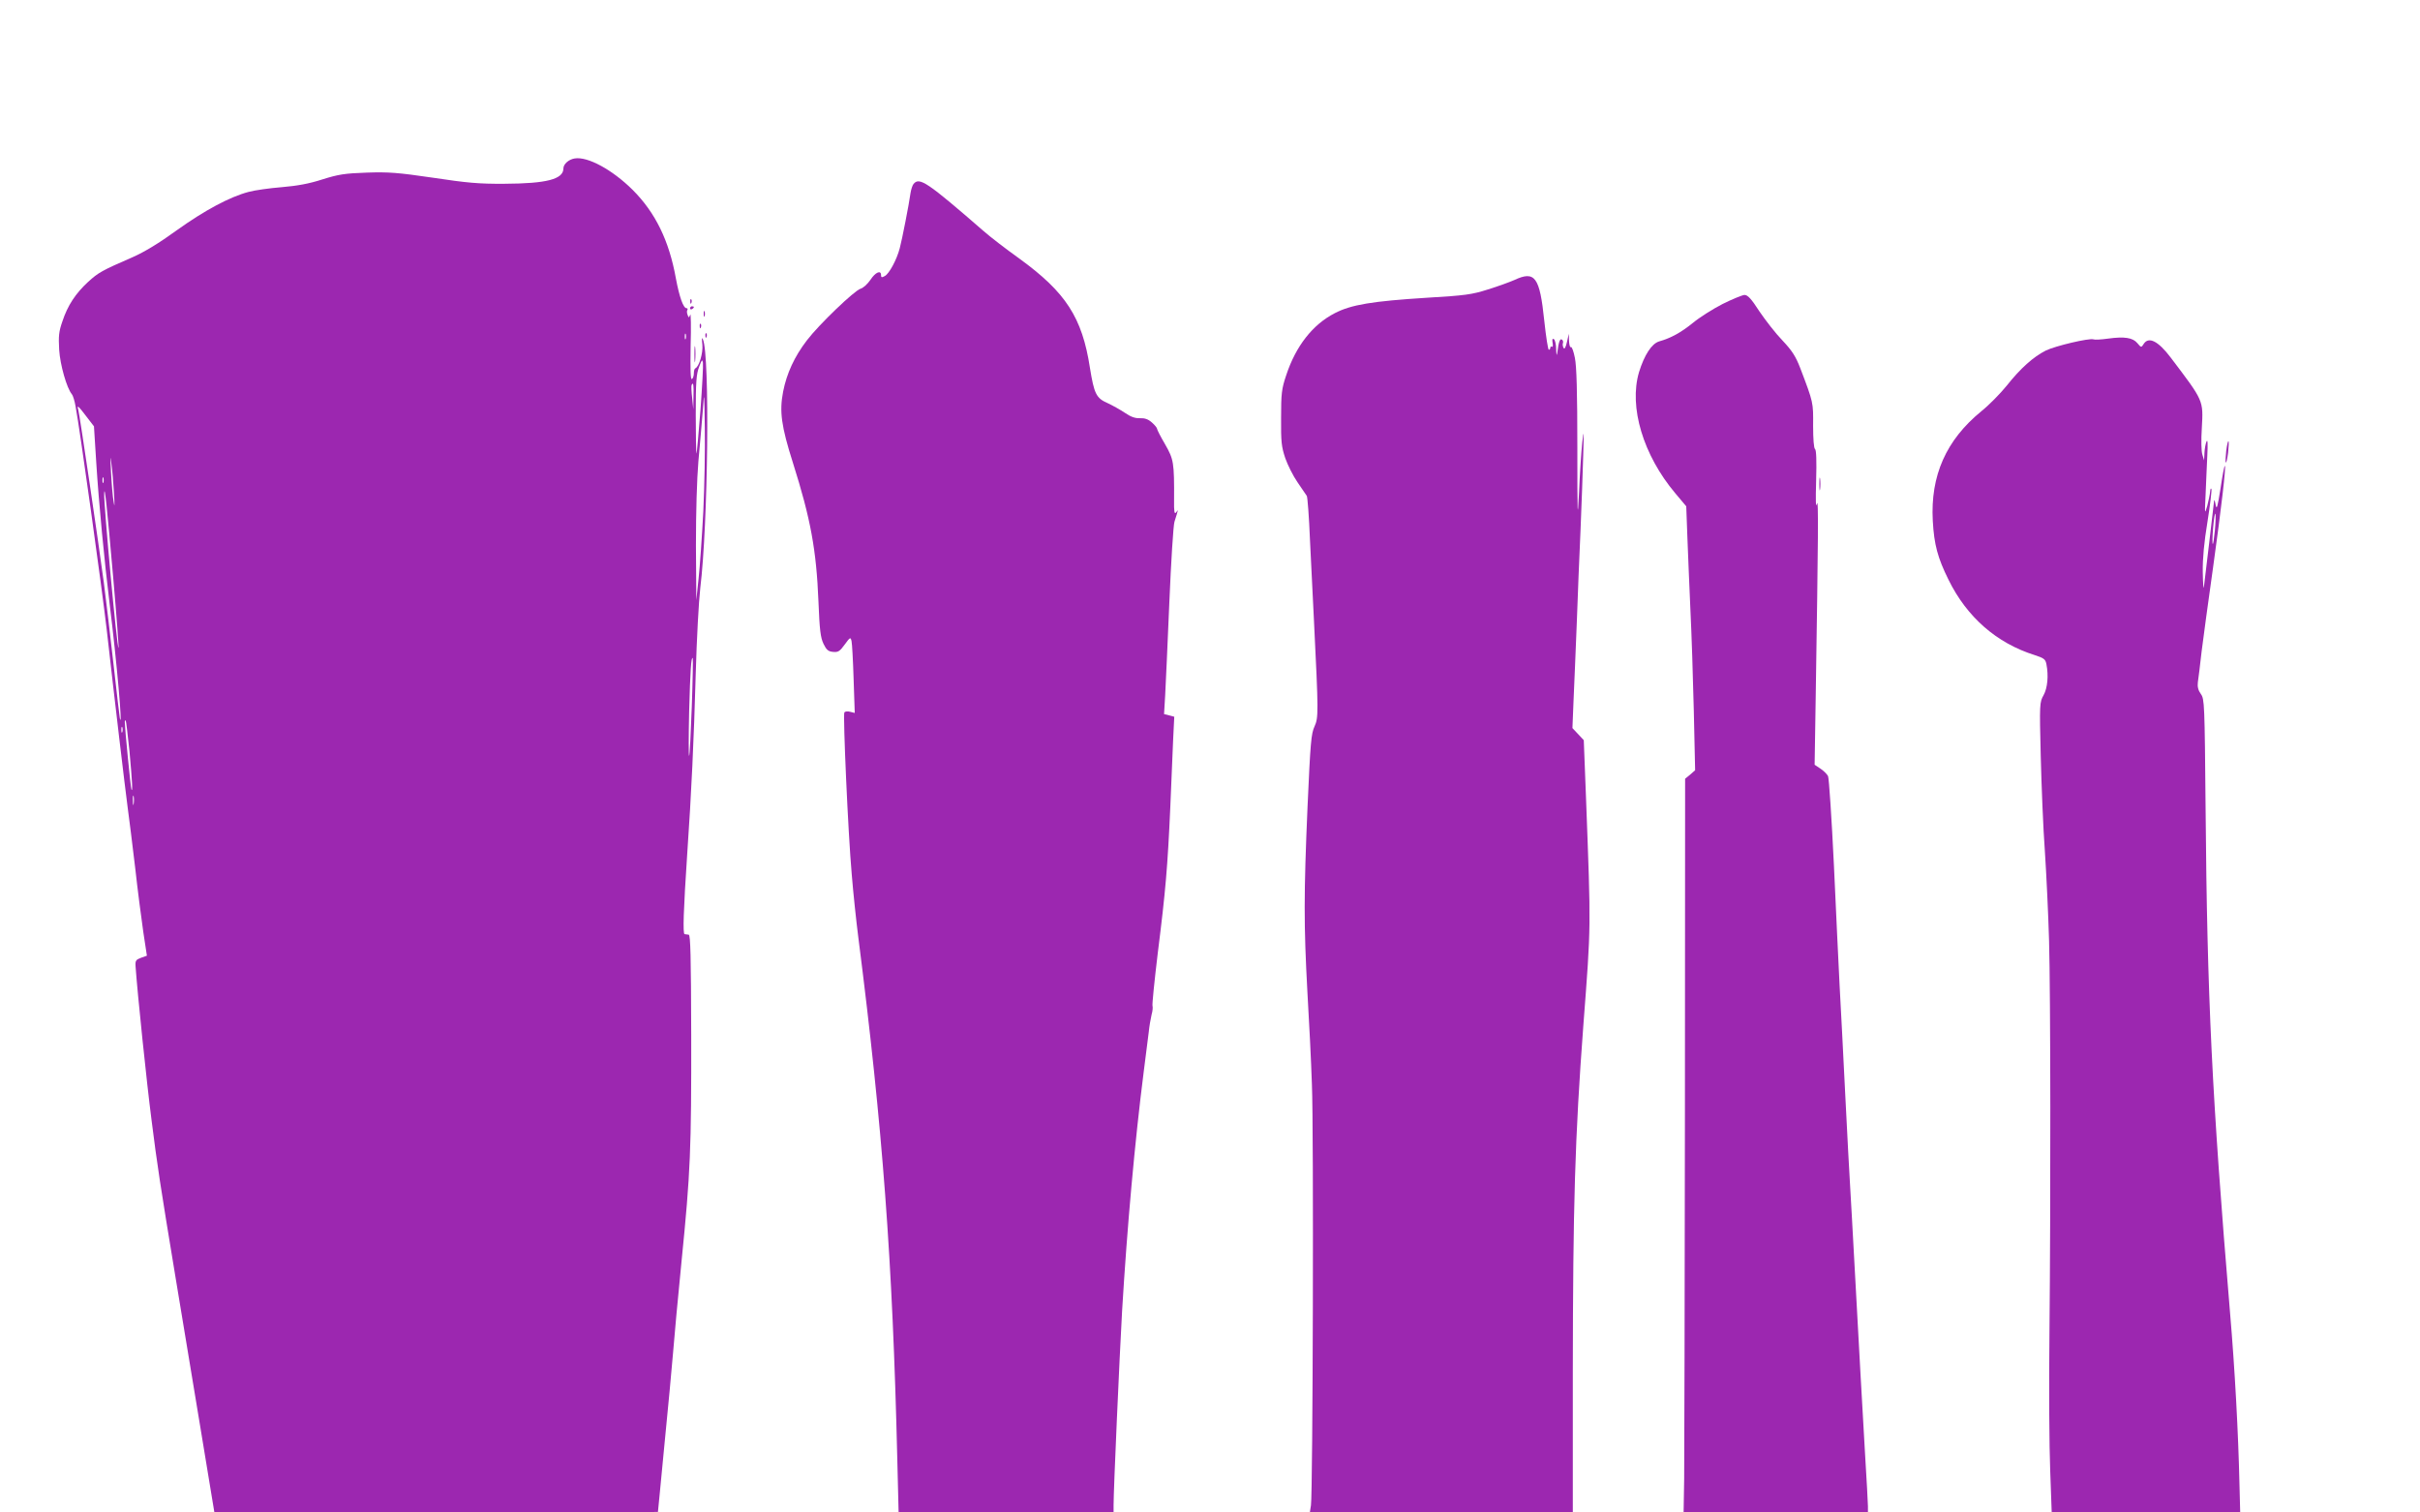 <?xml version="1.0" standalone="no"?>
<!DOCTYPE svg PUBLIC "-//W3C//DTD SVG 20010904//EN"
 "http://www.w3.org/TR/2001/REC-SVG-20010904/DTD/svg10.dtd">
<svg version="1.0" xmlns="http://www.w3.org/2000/svg"
 width="1280pt" height="800pt" viewBox="0 0 1280 800"
 preserveAspectRatio="xMidYMid meet">
<g transform="translate(0,800) scale(0.1,-0.1)"
fill="#9c27b0" stroke="none">
<path d="M3040 7162 c-32 -5 -60 -30 -60 -53 0 -57 -89 -80 -312 -81 -136 -1
-199 5 -378 32 -185 27 -234 31 -350 27 -116 -4 -149 -9 -235 -36 -71 -23
-133 -34 -215 -41 -63 -5 -142 -16 -175 -25 -99 -26 -232 -97 -380 -203 -94
-68 -171 -115 -235 -143 -161 -70 -179 -80 -234 -130 -66 -61 -108 -124 -136
-209 -19 -54 -21 -79 -17 -150 5 -80 40 -203 67 -235 6 -7 15 -36 20 -66 22
-115 140 -965 165 -1184 42 -374 95 -820 110 -934 8 -58 26 -203 40 -321 13
-118 33 -271 43 -340 l19 -125 -31 -11 c-27 -10 -31 -15 -29 -45 10 -144 59
-616 84 -809 31 -246 45 -338 128 -840 28 -168 85 -515 128 -773 l77 -467
1173 0 c645 0 1173 1 1173 3 0 1 16 160 34 352 19 193 40 413 46 490 6 77 26
295 45 485 47 468 52 592 51 1200 -1 412 -4 525 -13 526 -7 1 -17 2 -22 3 -10
1 -6 127 14 426 22 319 35 597 45 955 5 179 16 381 24 450 41 333 51 1233 14
1315 -6 14 -7 5 -3 -28 4 -45 -17 -116 -37 -125 -5 -2 -8 -14 -8 -27 0 -13 -5
-27 -10 -30 -8 -5 -9 51 -7 177 3 100 1 174 -2 164 -7 -18 -8 -18 -14 -2 -4
10 -5 22 -1 27 3 5 0 9 -5 9 -17 0 -38 61 -56 157 -36 201 -109 349 -229 469
-107 106 -237 177 -306 166z m587 -954 c-3 -7 -5 -2 -5 12 0 14 2 19 5 13 2
-7 2 -19 0 -25z m78 -377 c-10 -125 -19 -228 -21 -230 -2 -2 -4 90 -4 204 0
175 3 217 18 255 14 38 17 41 20 21 2 -14 -4 -126 -13 -250z m-37 72 l-1 -68
-6 60 c-4 33 -5 63 -3 68 9 20 12 1 10 -60z m52 -608 c-7 -132 -18 -292 -25
-355 l-12 -115 -2 290 c0 179 5 350 13 445 8 85 18 205 23 265 8 110 8 110 11
-90 2 -110 -2 -308 -8 -440z m-3263 502 l40 -52 12 -190 c14 -221 43 -522 71
-750 38 -308 70 -671 54 -605 -2 8 -17 139 -34 290 -17 151 -40 345 -51 430
-26 197 -128 889 -135 913 -9 28 1 20 43 -36z m146 -407 c4 -64 3 -78 -2 -44
-5 27 -11 99 -14 160 -4 79 -3 91 2 44 5 -36 11 -108 14 -160z m-56 58 c-3 -7
-5 -2 -5 12 0 14 2 19 5 13 2 -7 2 -19 0 -25z m53 -517 c17 -194 29 -356 27
-358 -8 -7 -78 753 -76 817 2 53 15 -69 49 -459z m3059 -670 c-5 -140 -11
-256 -14 -259 -3 -3 -3 102 0 234 6 219 11 292 19 283 2 -2 0 -118 -5 -258z
m-2974 -236 c14 -154 18 -221 10 -200 -4 9 -35 328 -35 355 0 8 2 11 5 9 2 -3
11 -77 20 -164z m-38 103 c-3 -7 -5 -2 -5 12 0 14 2 19 5 13 2 -7 2 -19 0 -25z
m60 -380 c-2 -13 -4 -5 -4 17 -1 22 1 32 4 23 2 -10 2 -28 0 -40z"/>
<path d="M4832 7027 c-6 -7 -13 -29 -16 -48 -8 -59 -45 -248 -57 -292 -16 -61
-56 -135 -79 -147 -16 -9 -20 -8 -20 5 0 28 -30 15 -56 -25 -15 -22 -38 -43
-52 -47 -31 -8 -220 -189 -284 -273 -66 -86 -107 -175 -126 -272 -20 -104 -10
-181 52 -376 94 -297 124 -462 135 -733 6 -152 11 -192 27 -225 15 -31 25 -40
50 -42 27 -3 36 3 62 39 29 40 31 40 36 18 3 -13 8 -104 11 -202 l6 -178 -24
6 c-14 4 -27 2 -31 -3 -8 -13 20 -643 39 -856 8 -99 24 -250 35 -335 129
-1011 181 -1703 206 -2758 l7 -283 569 0 568 0 0 39 c0 82 31 777 45 1026 27
449 67 894 115 1271 11 83 22 176 26 205 3 30 10 71 15 92 6 20 7 41 5 46 -3
5 10 132 28 282 41 325 52 456 66 769 5 129 12 290 15 357 l6 122 -27 7 -27 7
6 101 c3 56 13 277 22 491 9 215 21 406 27 425 22 70 21 67 9 50 -9 -12 -12 3
-11 65 1 199 -2 215 -47 294 -24 41 -43 78 -43 83 0 5 -12 20 -27 33 -20 18
-38 24 -64 23 -25 -1 -48 7 -80 29 -24 16 -65 39 -91 51 -60 26 -71 50 -93
186 -41 267 -128 400 -373 578 -70 50 -156 116 -192 148 -296 257 -337 285
-368 247z"/>
<path d="M8010 6519 c-25 -11 -88 -34 -140 -50 -84 -27 -121 -32 -325 -44
-285 -18 -398 -36 -486 -82 -116 -60 -205 -173 -256 -328 -24 -71 -27 -96 -27
-225 -1 -127 2 -153 22 -213 13 -37 42 -95 65 -128 23 -34 45 -66 49 -72 4 -7
12 -113 17 -237 6 -124 16 -315 21 -425 24 -488 24 -510 3 -557 -18 -38 -22
-87 -37 -423 -20 -464 -20 -629 -1 -978 9 -150 20 -371 24 -492 10 -232 5
-2163 -5 -2227 l-6 -38 696 0 695 0 0 738 c1 891 11 1241 56 1842 41 537 40
498 14 1195 l-12 310 -30 32 -30 32 6 148 c4 81 11 265 17 408 5 143 14 366
20 495 5 129 12 305 14 390 4 133 3 143 -5 70 -5 -47 -13 -166 -17 -265 -8
-158 -9 -130 -9 235 0 298 -4 433 -13 477 -7 35 -16 60 -21 57 -5 -3 -9 12
-10 33 l-1 38 -10 -44 c-7 -30 -13 -40 -18 -31 -4 7 -6 19 -3 26 2 6 0 15 -6
18 -10 7 -17 -13 -24 -69 -3 -20 -5 -14 -6 17 0 26 -6 50 -12 54 -8 5 -10 -1
-7 -19 3 -15 1 -24 -3 -21 -5 3 -9 0 -9 -5 0 -6 -3 -11 -8 -11 -4 0 -15 69
-24 154 -24 231 -49 266 -158 215z"/>
<path d="M9111 6392 c-51 -26 -122 -71 -157 -100 -62 -50 -115 -80 -179 -98
-39 -12 -78 -72 -106 -163 -54 -184 22 -438 192 -640 l58 -69 6 -163 c3 -90
11 -263 16 -384 6 -121 14 -362 18 -535 l7 -314 -26 -23 -27 -22 -1 -1763 c-1
-970 -3 -1843 -4 -1940 l-3 -178 488 0 487 0 0 33 c0 18 -7 140 -15 272 -12
201 -28 491 -70 1260 -3 55 -8 134 -10 175 -3 41 -14 253 -25 470 -11 217 -24
478 -30 580 -5 102 -19 388 -30 635 -12 248 -26 459 -31 470 -6 11 -24 29 -41
40 l-30 20 6 375 c13 824 15 1044 6 1005 -6 -26 -7 16 -4 122 3 106 1 164 -6
168 -6 4 -10 52 -10 123 1 124 2 121 -68 305 -24 62 -43 92 -94 146 -36 37
-90 107 -122 154 -43 67 -62 87 -79 87 -12 -1 -64 -22 -116 -48z"/>
<path d="M3651 6404 c0 -11 3 -14 6 -6 3 7 2 16 -1 19 -3 4 -6 -2 -5 -13z"/>
<path d="M3650 6369 c0 -5 5 -7 10 -4 6 3 10 8 10 11 0 2 -4 4 -10 4 -5 0 -10
-5 -10 -11z"/>
<path d="M3722 6340 c0 -14 2 -19 5 -12 2 6 2 18 0 25 -3 6 -5 1 -5 -13z"/>
<path d="M3701 6274 c0 -11 3 -14 6 -6 3 7 2 16 -1 19 -3 4 -6 -2 -5 -13z"/>
<path d="M3731 6224 c0 -11 3 -14 6 -6 3 7 2 16 -1 19 -3 4 -6 -2 -5 -13z"/>
<path d="M11150 6209 c-36 -5 -70 -7 -77 -4 -22 8 -203 -35 -252 -59 -67 -34
-134 -94 -207 -186 -34 -42 -94 -103 -134 -135 -187 -153 -270 -341 -257 -580
7 -126 26 -196 83 -311 97 -198 255 -336 456 -399 49 -16 57 -22 62 -48 12
-61 6 -126 -15 -164 -21 -37 -22 -44 -15 -323 4 -157 13 -384 22 -505 8 -121
18 -332 22 -470 8 -287 9 -1371 2 -2090 -3 -269 -1 -590 4 -712 l8 -223 499 0
498 0 -4 153 c-6 265 -24 603 -50 907 -95 1134 -121 1667 -129 2658 -5 561 -6
585 -25 611 -14 19 -19 39 -16 62 3 19 12 93 20 164 9 72 36 270 60 440 46
331 69 534 63 541 -3 2 -13 -51 -23 -119 -16 -100 -20 -116 -26 -87 -3 19 -7
29 -8 22 -1 -17 -49 -416 -54 -457 -2 -16 -5 19 -6 78 -1 74 7 158 25 268 14
88 23 165 21 172 -3 7 -6 1 -7 -13 -1 -14 -8 -47 -15 -75 -14 -48 -14 -46 -9
60 2 61 7 153 9 205 3 63 2 88 -4 75 -5 -11 -10 -38 -11 -60 l-2 -40 -9 30
c-6 17 -7 79 -3 141 8 148 11 141 -164 372 -67 89 -118 114 -144 72 -12 -19
-13 -19 -33 5 -24 29 -68 36 -155 24z m565 -1016 c-4 -41 -9 -72 -11 -70 -3 2
-2 42 2 88 4 46 9 78 12 71 2 -8 1 -47 -3 -89z"/>
<path d="M3673 6125 c0 -38 2 -53 4 -32 2 20 2 52 0 70 -2 17 -4 1 -4 -38z"/>
<path d="M11775 5615 c-3 -31 -5 -59 -2 -61 3 -3 8 20 12 51 3 31 5 59 2 61
-3 3 -8 -20 -12 -51z"/>
<path d="M9623 5440 c0 -30 2 -43 4 -27 2 15 2 39 0 55 -2 15 -4 2 -4 -28z"/>
</g>
</svg>
